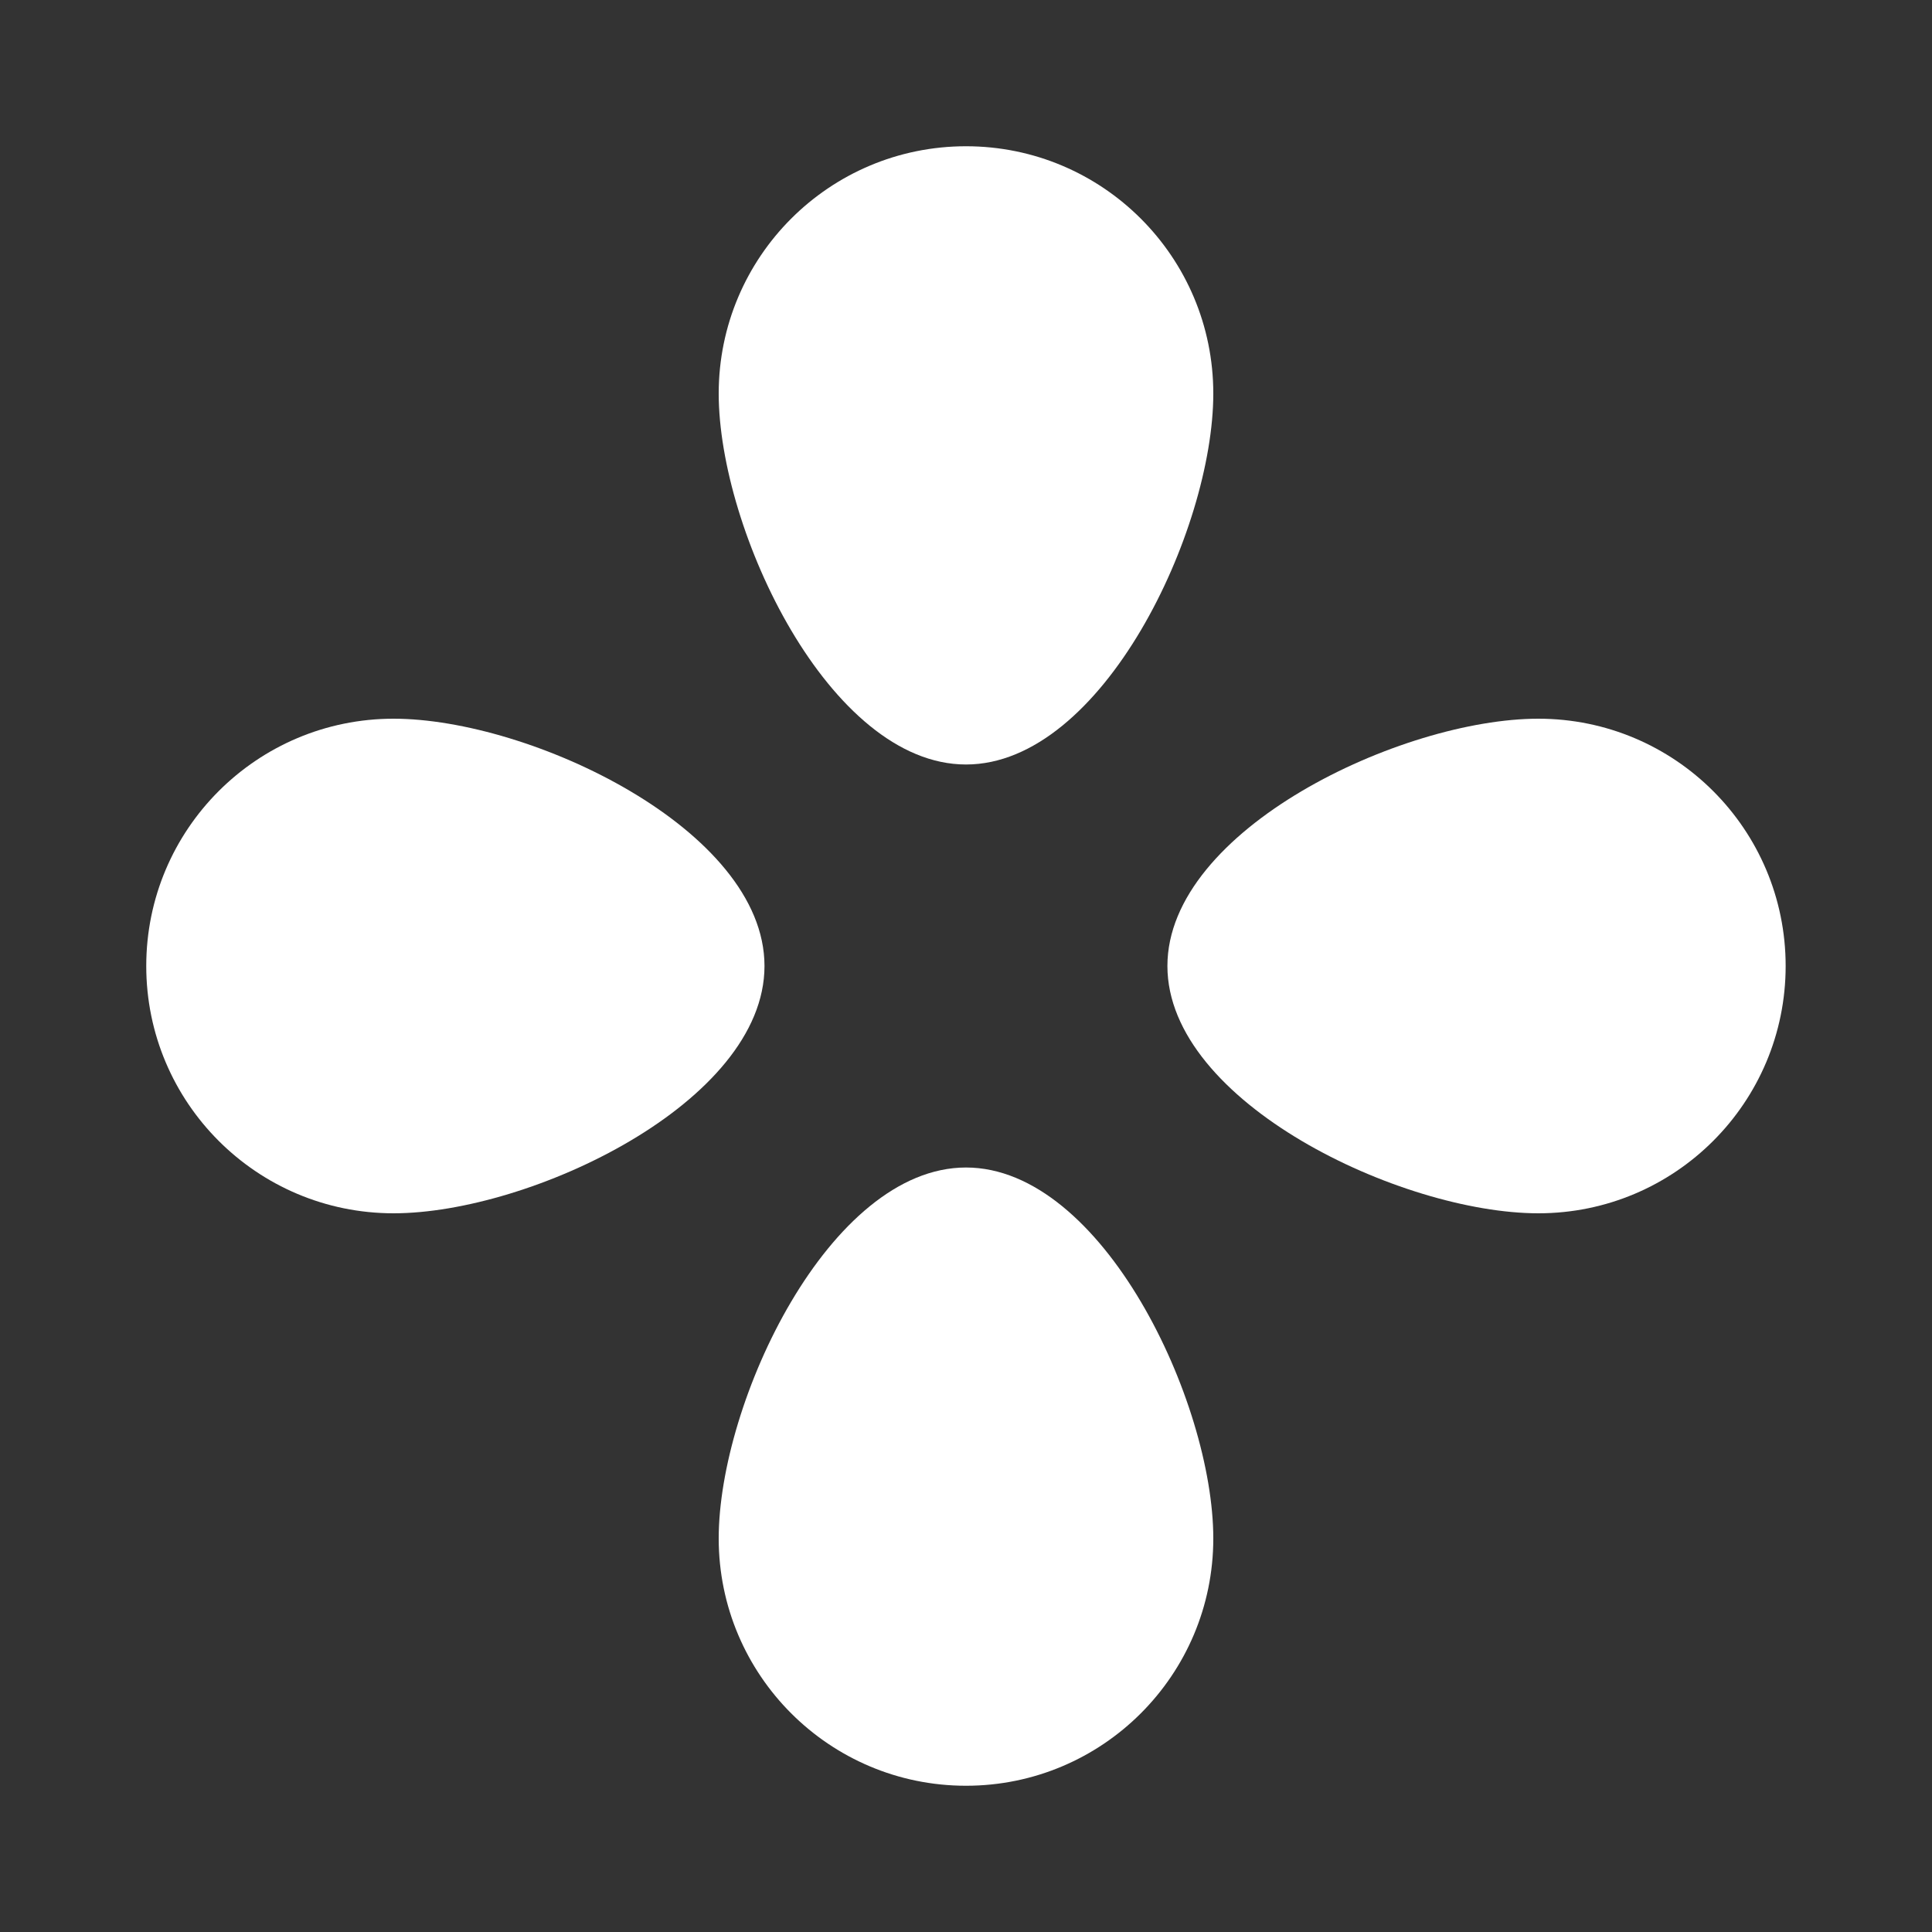 <?xml version="1.0" encoding="UTF-8"?>
<svg xmlns="http://www.w3.org/2000/svg" width="20" height="20" viewBox="0 0 20 20" fill="none">
  <rect x="0" y="0" width="20" height="20" fill="#333333" stroke="none"/>
  <path d="M15.925 7.44C14.511 7.44 12.085 8.586 12.085 10C12.085 11.414 14.511 12.56 15.925 12.56C17.339 12.56 18.485 11.414 18.485 10C18.485 8.586 17.339 7.44 15.925 7.44Z" fill="white"></path>
  <path d="M12.56 15.926C12.56 14.512 11.414 12.086 10 12.086C8.586 12.086 7.44 14.512 7.44 15.926C7.44 17.339 8.586 18.486 10 18.486C11.414 18.486 12.56 17.339 12.56 15.926Z" fill="white"></path>
  <path d="M4.074 7.44C5.488 7.44 7.914 8.586 7.914 10C7.914 11.414 5.488 12.56 4.074 12.56C2.66 12.56 1.514 11.414 1.514 10C1.514 8.586 2.66 7.44 4.074 7.44Z" fill="white"></path>
  <path d="M12.56 4.074C12.56 5.488 11.414 7.914 10 7.914C8.586 7.914 7.44 5.488 7.44 4.074C7.44 2.66 8.586 1.514 10 1.514C11.414 1.514 12.56 2.66 12.56 4.074Z" fill="white"></path>
</svg>
